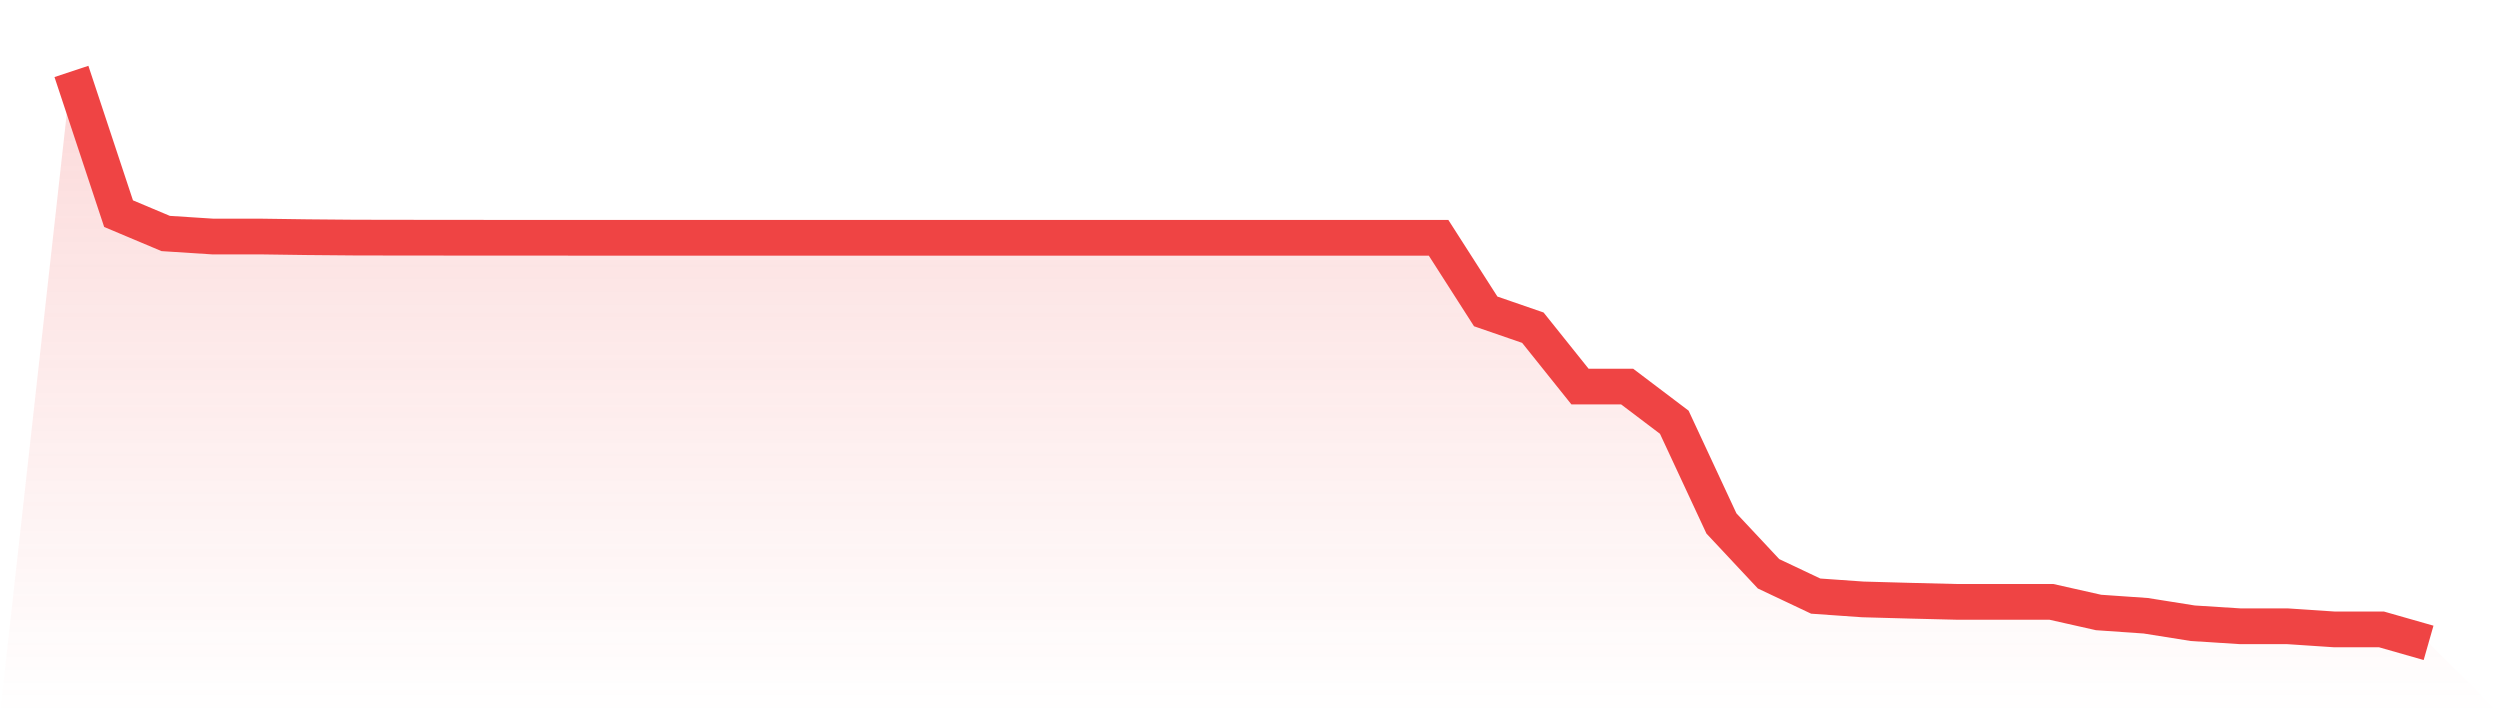 <svg viewBox="0 0 140 40" xmlns="http://www.w3.org/2000/svg">
<defs>
<linearGradient id="gradient" x1="0" x2="0" y1="0" y2="1">
<stop offset="0%" stop-color="#ef4444" stop-opacity="0.2"/>
<stop offset="100%" stop-color="#ef4444" stop-opacity="0"/>
</linearGradient>
</defs>
<path d="M4,4 L4,4 L6.64,11.965 L9.28,13.076 L11.92,13.246 L14.56,13.245 L17.2,13.282 L19.84,13.305 L22.48,13.31 L25.12,13.312 L27.76,13.315 L30.4,13.315 L33.04,13.316 L35.68,13.316 L38.32,13.316 L40.96,13.316 L43.6,13.316 L46.24,13.316 L48.88,13.316 L51.52,13.316 L54.16,13.316 L56.8,13.316 L59.44,13.316 L62.08,13.317 L64.72,13.317 L67.36,13.317 L70,13.317 L72.64,13.317 L75.28,13.317 L77.92,13.317 L80.56,13.316 L83.2,17.439 L85.84,18.35 L88.48,21.648 L91.12,21.648 L93.76,23.645 L96.4,29.313 L99.04,32.133 L101.68,33.382 L104.32,33.567 L106.96,33.64 L109.6,33.705 L112.24,33.705 L114.88,33.705 L117.52,34.299 L120.16,34.482 L122.8,34.902 L125.44,35.07 L128.08,35.07 L130.72,35.246 L133.36,35.246 L136,36 L140,40 L0,40 z" fill="url(#gradient)"/>
<path d="M4,4 L4,4 L6.64,11.965 L9.28,13.076 L11.92,13.246 L14.56,13.245 L17.2,13.282 L19.84,13.305 L22.48,13.31 L25.12,13.312 L27.76,13.315 L30.4,13.315 L33.04,13.316 L35.68,13.316 L38.32,13.316 L40.96,13.316 L43.6,13.316 L46.24,13.316 L48.88,13.316 L51.52,13.316 L54.16,13.316 L56.8,13.316 L59.44,13.316 L62.08,13.317 L64.72,13.317 L67.36,13.317 L70,13.317 L72.64,13.317 L75.28,13.317 L77.92,13.317 L80.56,13.316 L83.2,17.439 L85.84,18.35 L88.48,21.648 L91.12,21.648 L93.76,23.645 L96.4,29.313 L99.04,32.133 L101.68,33.382 L104.32,33.567 L106.96,33.64 L109.6,33.705 L112.24,33.705 L114.88,33.705 L117.52,34.299 L120.16,34.482 L122.8,34.902 L125.44,35.07 L128.08,35.07 L130.72,35.246 L133.36,35.246 L136,36" fill="none" stroke="#ef4444" stroke-width="2"/>
</svg>